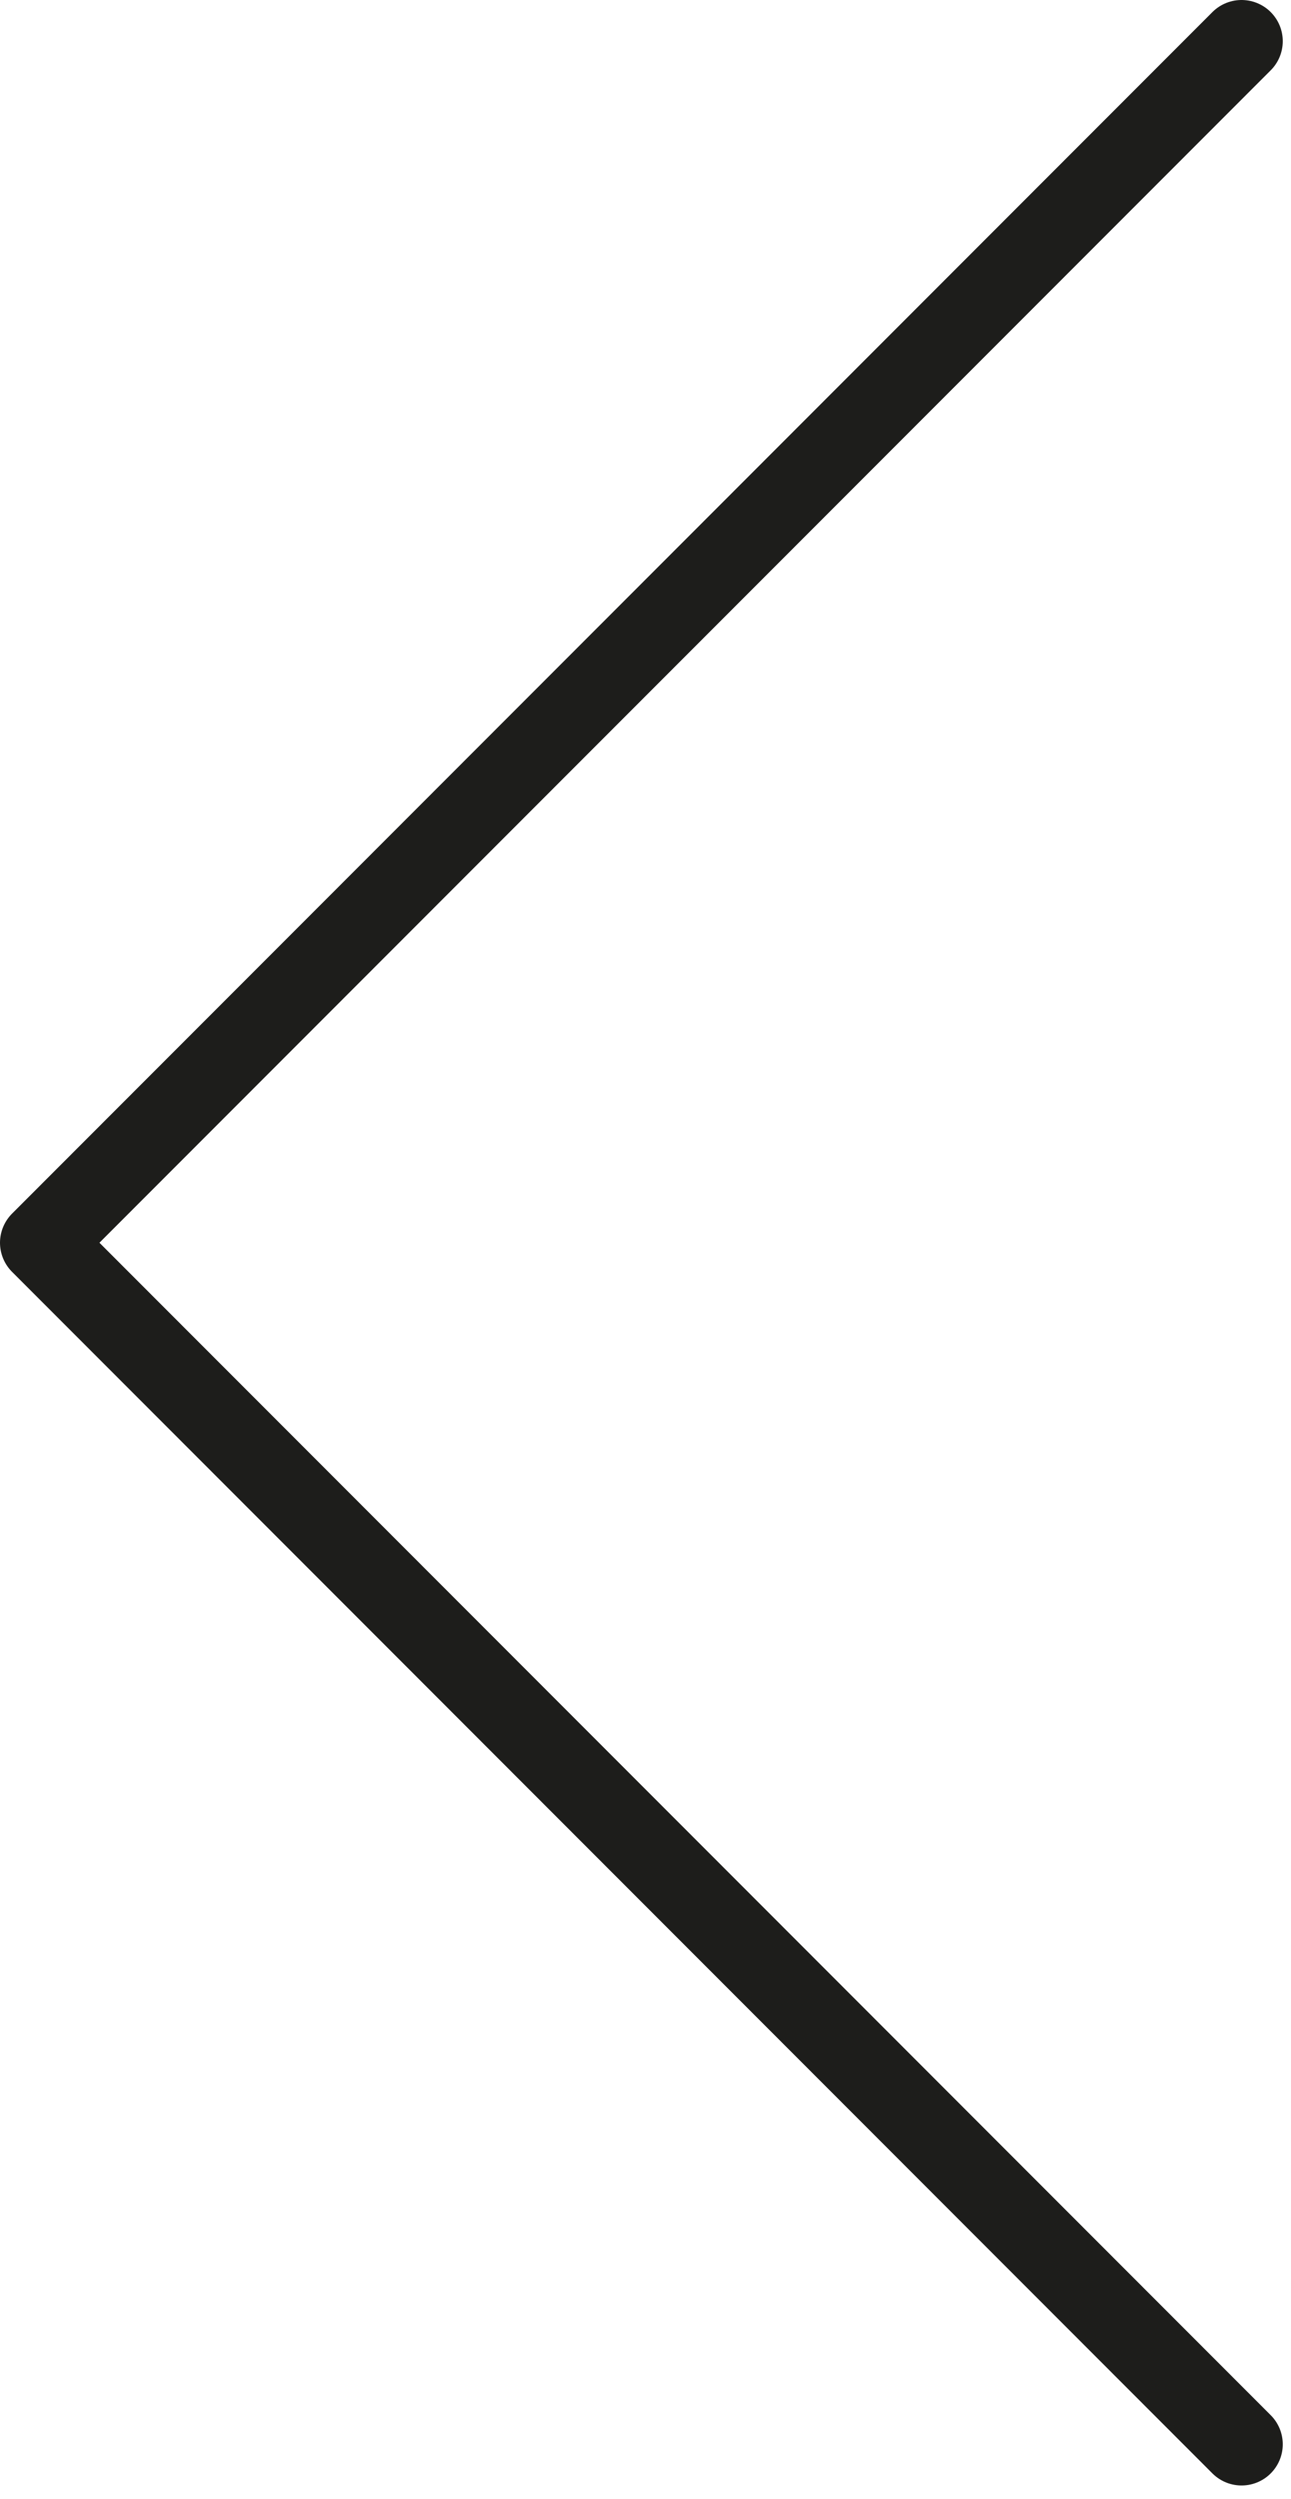 <svg width="47px" height="91px" viewBox="0 0 47 91" version="1.1" xmlns="http://www.w3.org/2000/svg" xmlns:xlink="http://www.w3.org/1999/xlink">
    <g stroke="none" stroke-width="1" fill="none" fill-rule="evenodd" stroke-linecap="round" stroke-linejoin="round">
        <g id="noun_left-arrow_947262" transform="translate(1.5, 1.5)" stroke="#1D1D1B" stroke-width="3">
            <polyline id="Path" points="43.7 87.5 0 43.75 43.7 0"/>
        </g>
    </g>
</svg>